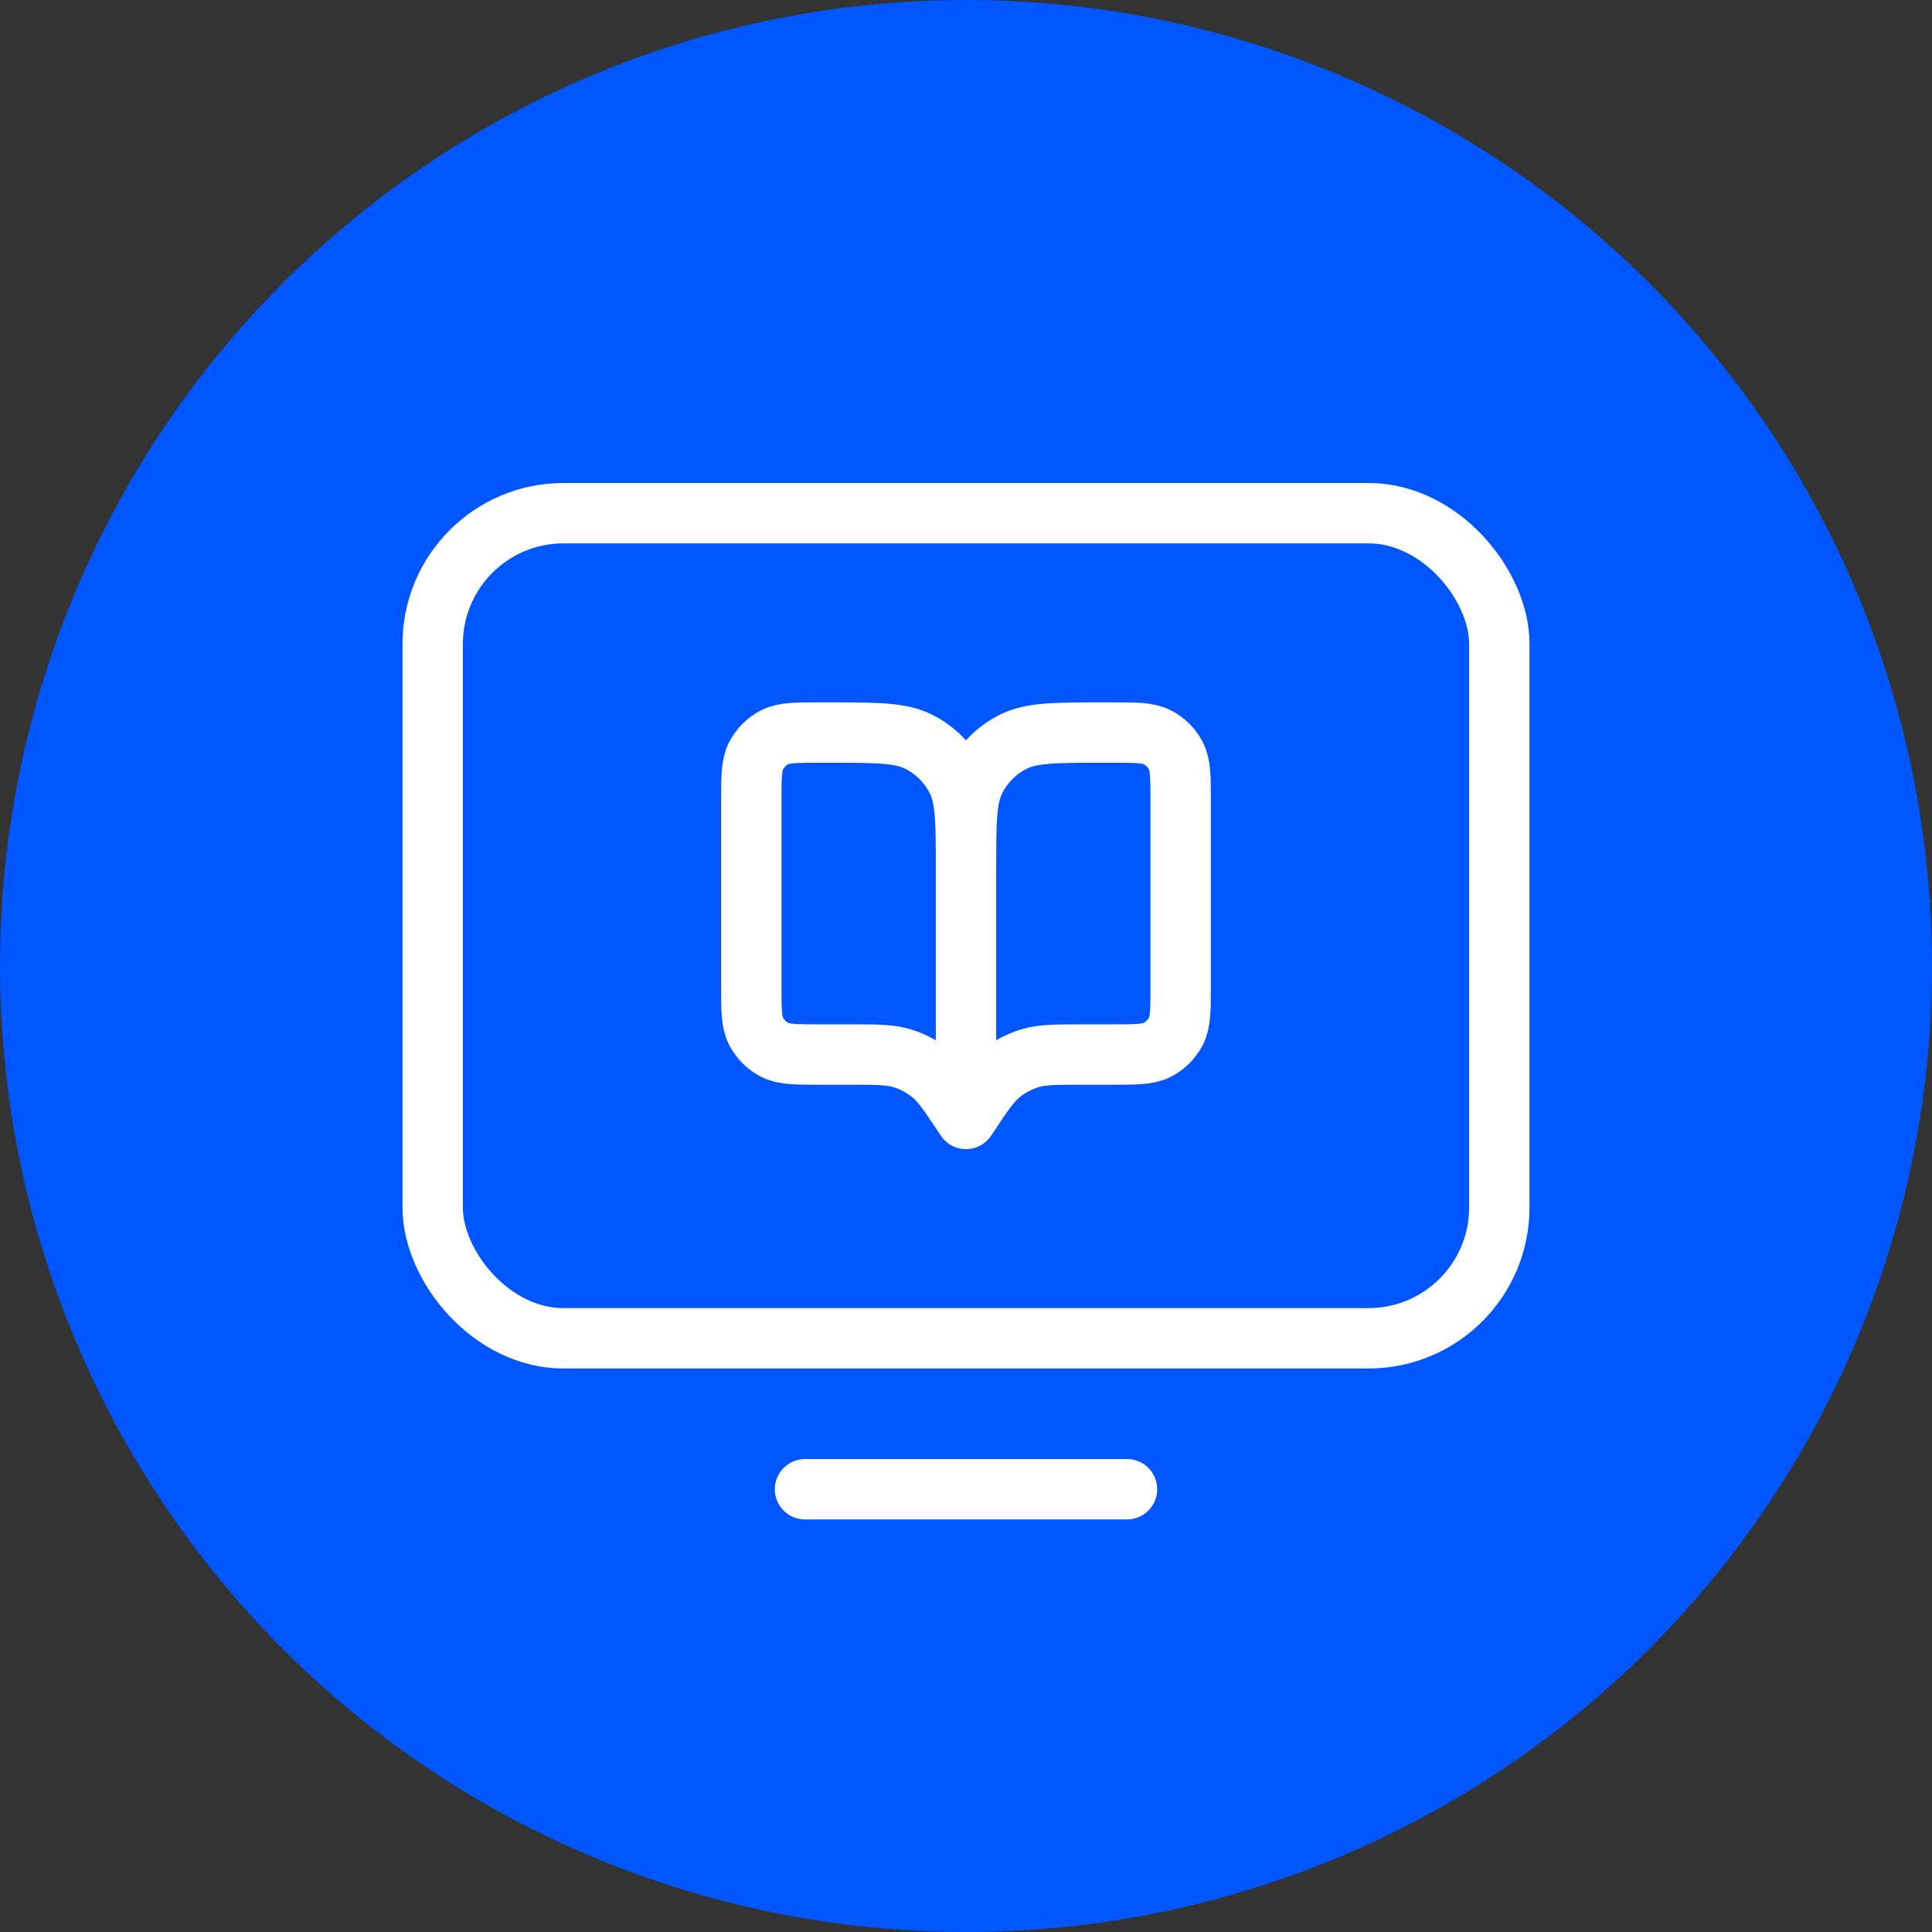 <svg width="48" height="48" viewBox="0 0 48 48" fill="none" xmlns="http://www.w3.org/2000/svg">
<rect x="0" y="0" width="48" height="48" fill="#333333" stroke="none"/>
<circle cx="24" cy="24" r="24" fill="#0057FF"/>
<g clip-path="url(#clip0_97_104)">
<path d="M28 37H20" stroke="white" stroke-width="1.5" stroke-linecap="round" stroke-linejoin="round"/>
<g clip-path="url(#clip1_97_104)">
<path d="M24 27.8L23.946 27.72C23.576 27.164 23.39 26.886 23.146 26.685C22.929 26.507 22.68 26.373 22.411 26.292C22.108 26.2 21.774 26.2 21.106 26.2H20.373C19.776 26.2 19.477 26.2 19.249 26.084C19.048 25.981 18.885 25.818 18.782 25.617C18.666 25.389 18.666 25.091 18.666 24.493V19.907C18.666 19.309 18.666 19.011 18.782 18.782C18.885 18.582 19.048 18.419 19.249 18.316C19.477 18.2 19.776 18.2 20.373 18.2H20.586C21.781 18.2 22.378 18.2 22.835 18.433C23.236 18.637 23.562 18.963 23.767 19.365C24 19.821 24 20.419 24 21.613M24 27.8V21.613M24 27.8L24.053 27.72C24.423 27.164 24.609 26.886 24.853 26.685C25.07 26.507 25.32 26.373 25.588 26.292C25.891 26.2 26.225 26.2 26.893 26.2H27.626C28.224 26.2 28.522 26.2 28.75 26.084C28.951 25.981 29.114 25.818 29.217 25.617C29.333 25.389 29.333 25.091 29.333 24.493V19.907C29.333 19.309 29.333 19.011 29.217 18.782C29.114 18.582 28.951 18.419 28.75 18.316C28.522 18.2 28.224 18.2 27.626 18.2H27.413C26.218 18.2 25.621 18.2 25.164 18.433C24.763 18.637 24.437 18.963 24.232 19.365C24 19.821 24 20.419 24 21.613" stroke="white" stroke-width="1.5" stroke-linecap="round" stroke-linejoin="round"/>
</g>
<rect x="10.75" y="12.75" width="26.5" height="20.5" rx="3.25" stroke="white" stroke-width="1.5"/>
</g>
<defs>
<clipPath id="clip0_97_104">
<rect width="32" height="32" fill="white" transform="translate(8 8)"/>
</clipPath>
<clipPath id="clip1_97_104">
<rect width="12.8" height="12.8" fill="white" transform="translate(17.6 16.6)"/>
</clipPath>
</defs>
</svg>
